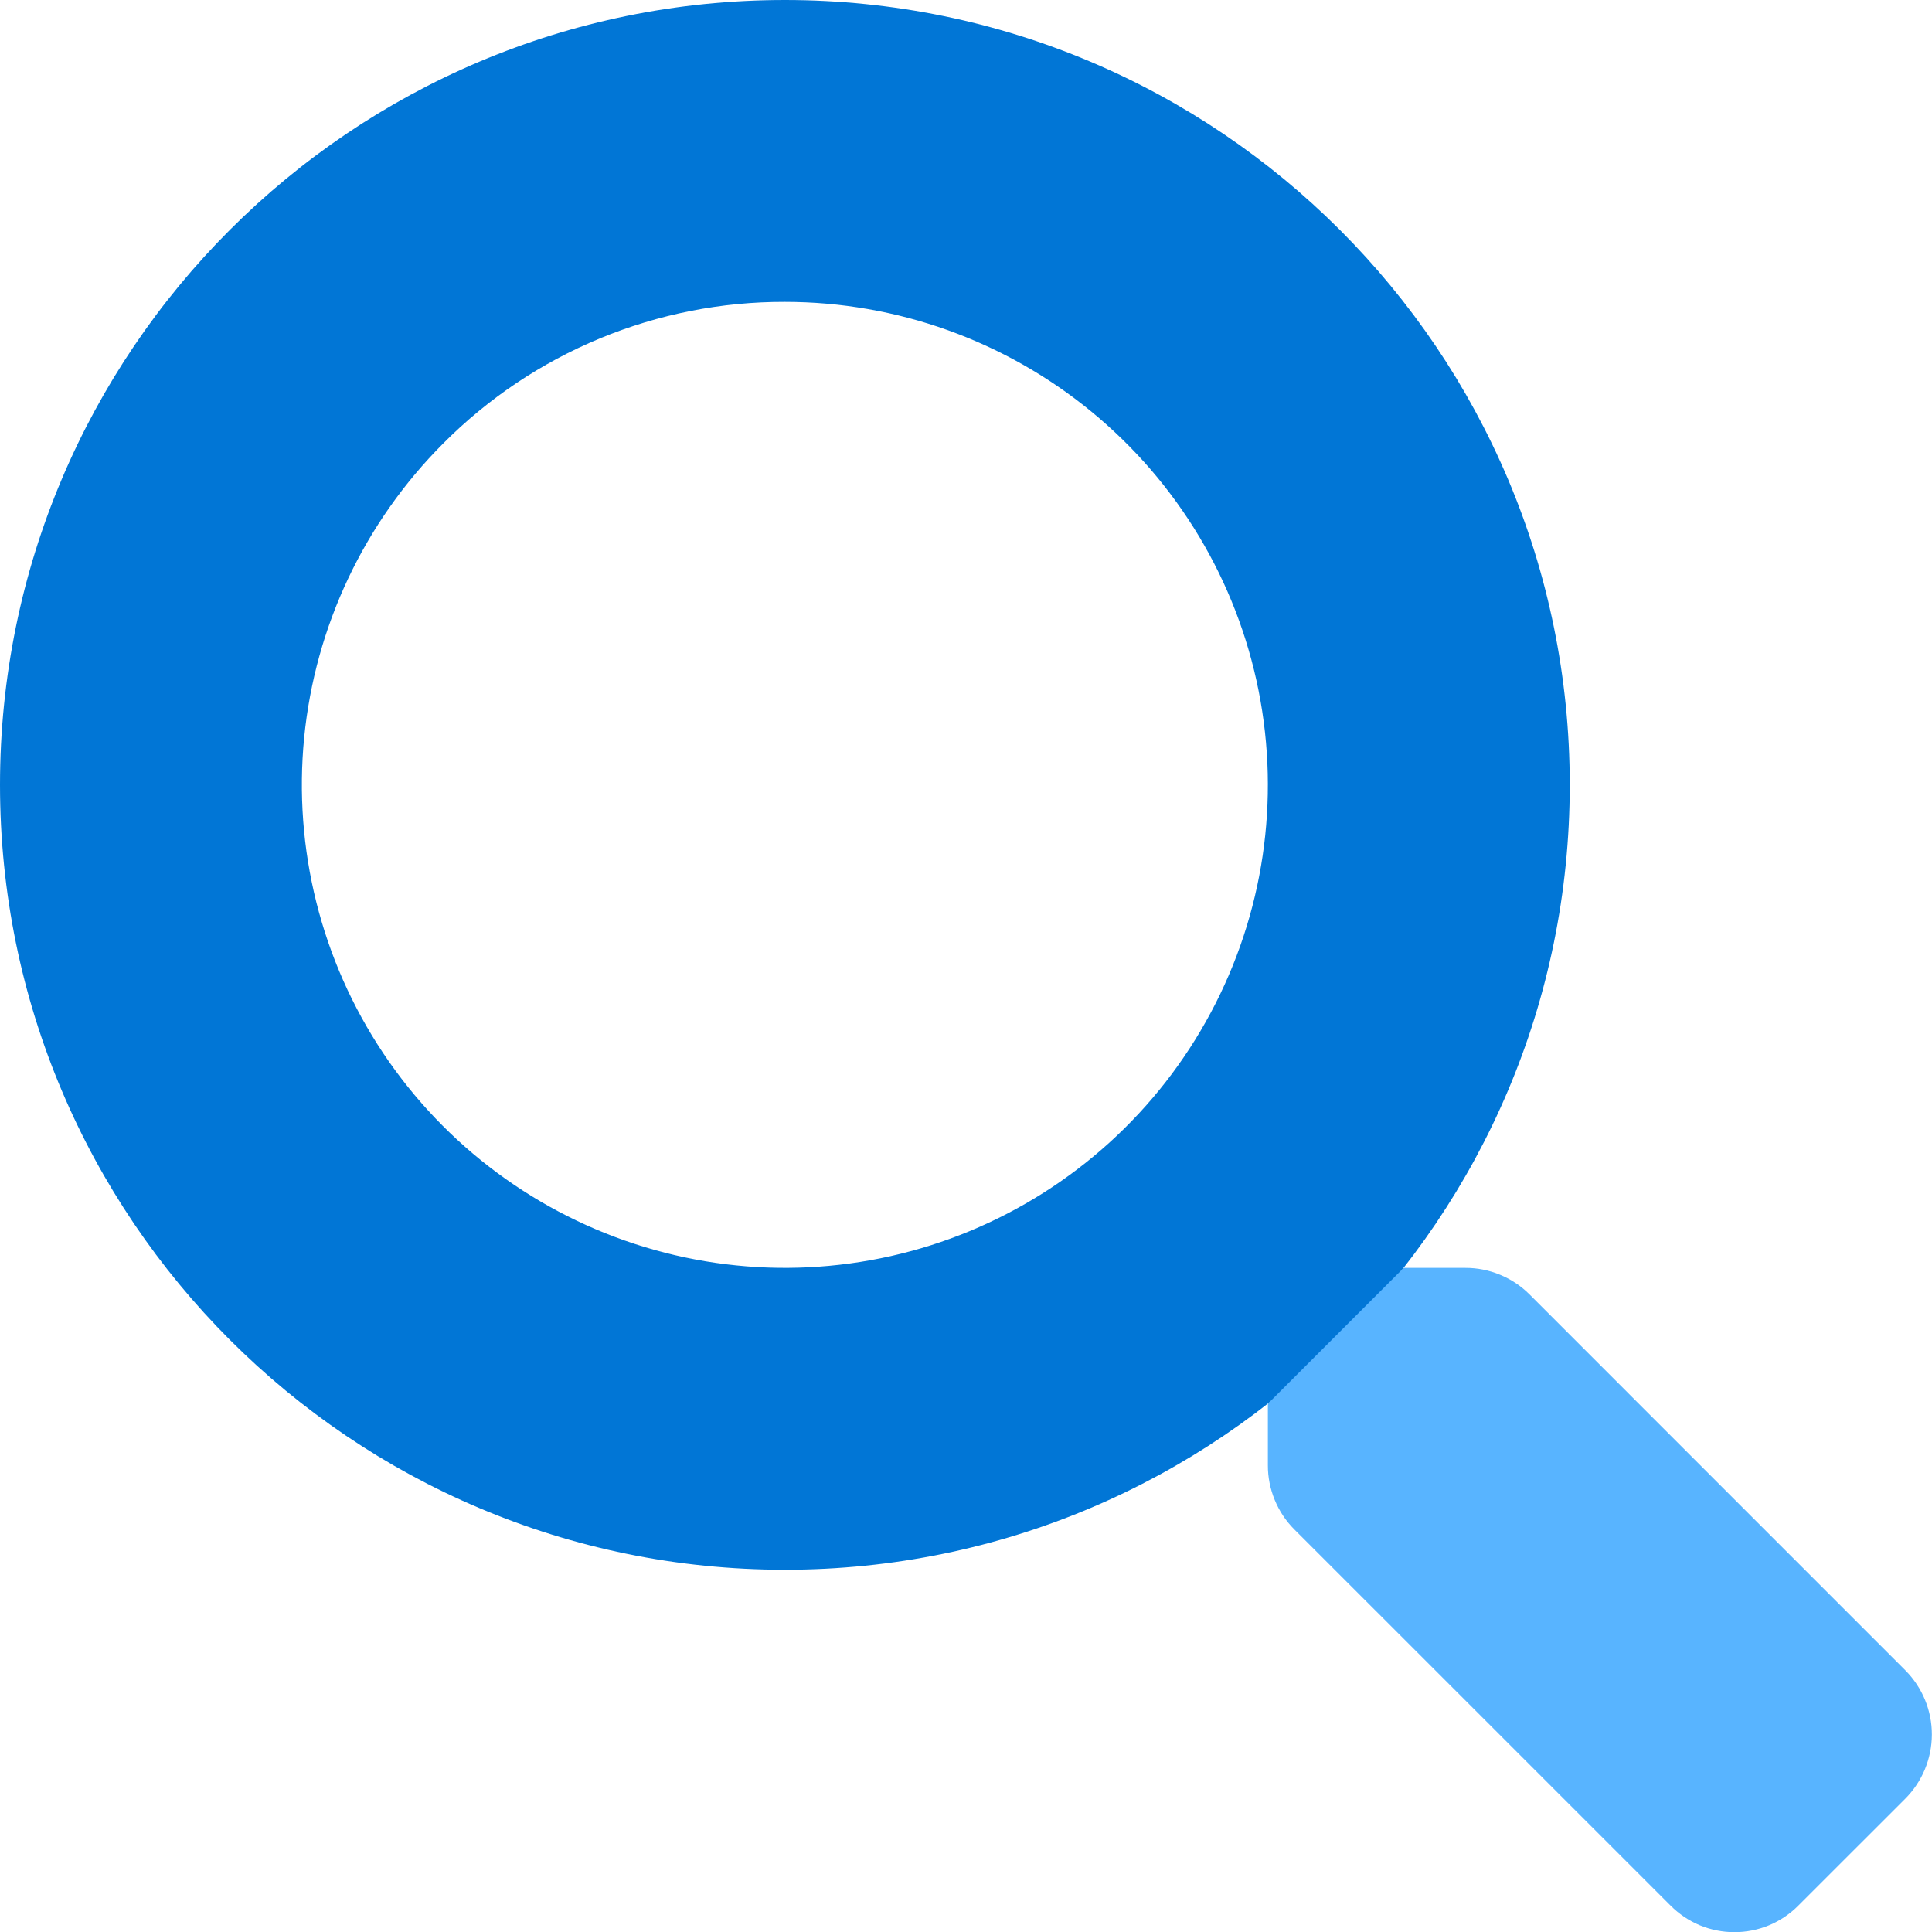 <svg width="32" height="32" viewBox="0 0 32 32" fill="none" xmlns="http://www.w3.org/2000/svg">
<g clip-path="url(#clip0_479_16549)">
<path d="M13 5C14.851 5 16.644 5.642 18.075 6.816C19.506 7.99 20.485 9.624 20.846 11.439C21.207 13.255 20.928 15.139 20.055 16.771C19.183 18.404 17.771 19.683 16.061 20.391C14.351 21.099 12.449 21.193 10.678 20.655C8.907 20.118 7.376 18.983 6.348 17.445C5.32 15.906 4.857 14.058 5.038 12.216C5.22 10.374 6.034 8.652 7.343 7.343C8.084 6.598 8.966 6.007 9.937 5.605C10.908 5.203 11.949 4.997 13 5ZM13 0C5.82 0 0 5.82 0 13C0 20.18 5.82 26 13 26C20.18 26 26 20.18 26 13C26 5.82 20.18 0 13 0Z" fill="#0176D6"/>
<path d="M31.556 29.794L29.787 31.562C29.649 31.702 29.483 31.813 29.302 31.889C29.12 31.964 28.925 32.003 28.728 32.003C28.531 32.003 28.336 31.964 28.154 31.889C27.973 31.813 27.808 31.702 27.669 31.562L21.437 25.331C21.298 25.192 21.188 25.026 21.113 24.843C21.038 24.661 20.999 24.466 21 24.269V23.25L23.25 21H24.269C24.466 20.999 24.661 21.038 24.843 21.113C25.026 21.188 25.192 21.298 25.331 21.437L31.562 27.669C31.842 27.952 31.999 28.334 31.998 28.732C31.996 29.131 31.838 29.512 31.556 29.794Z" fill="#58B4FF"/>
</g>
<defs>
<clipPath id="clip0_479_16549">
<rect width="32" height="32" fill="white"/>
</clipPath>
</defs>
</svg>
